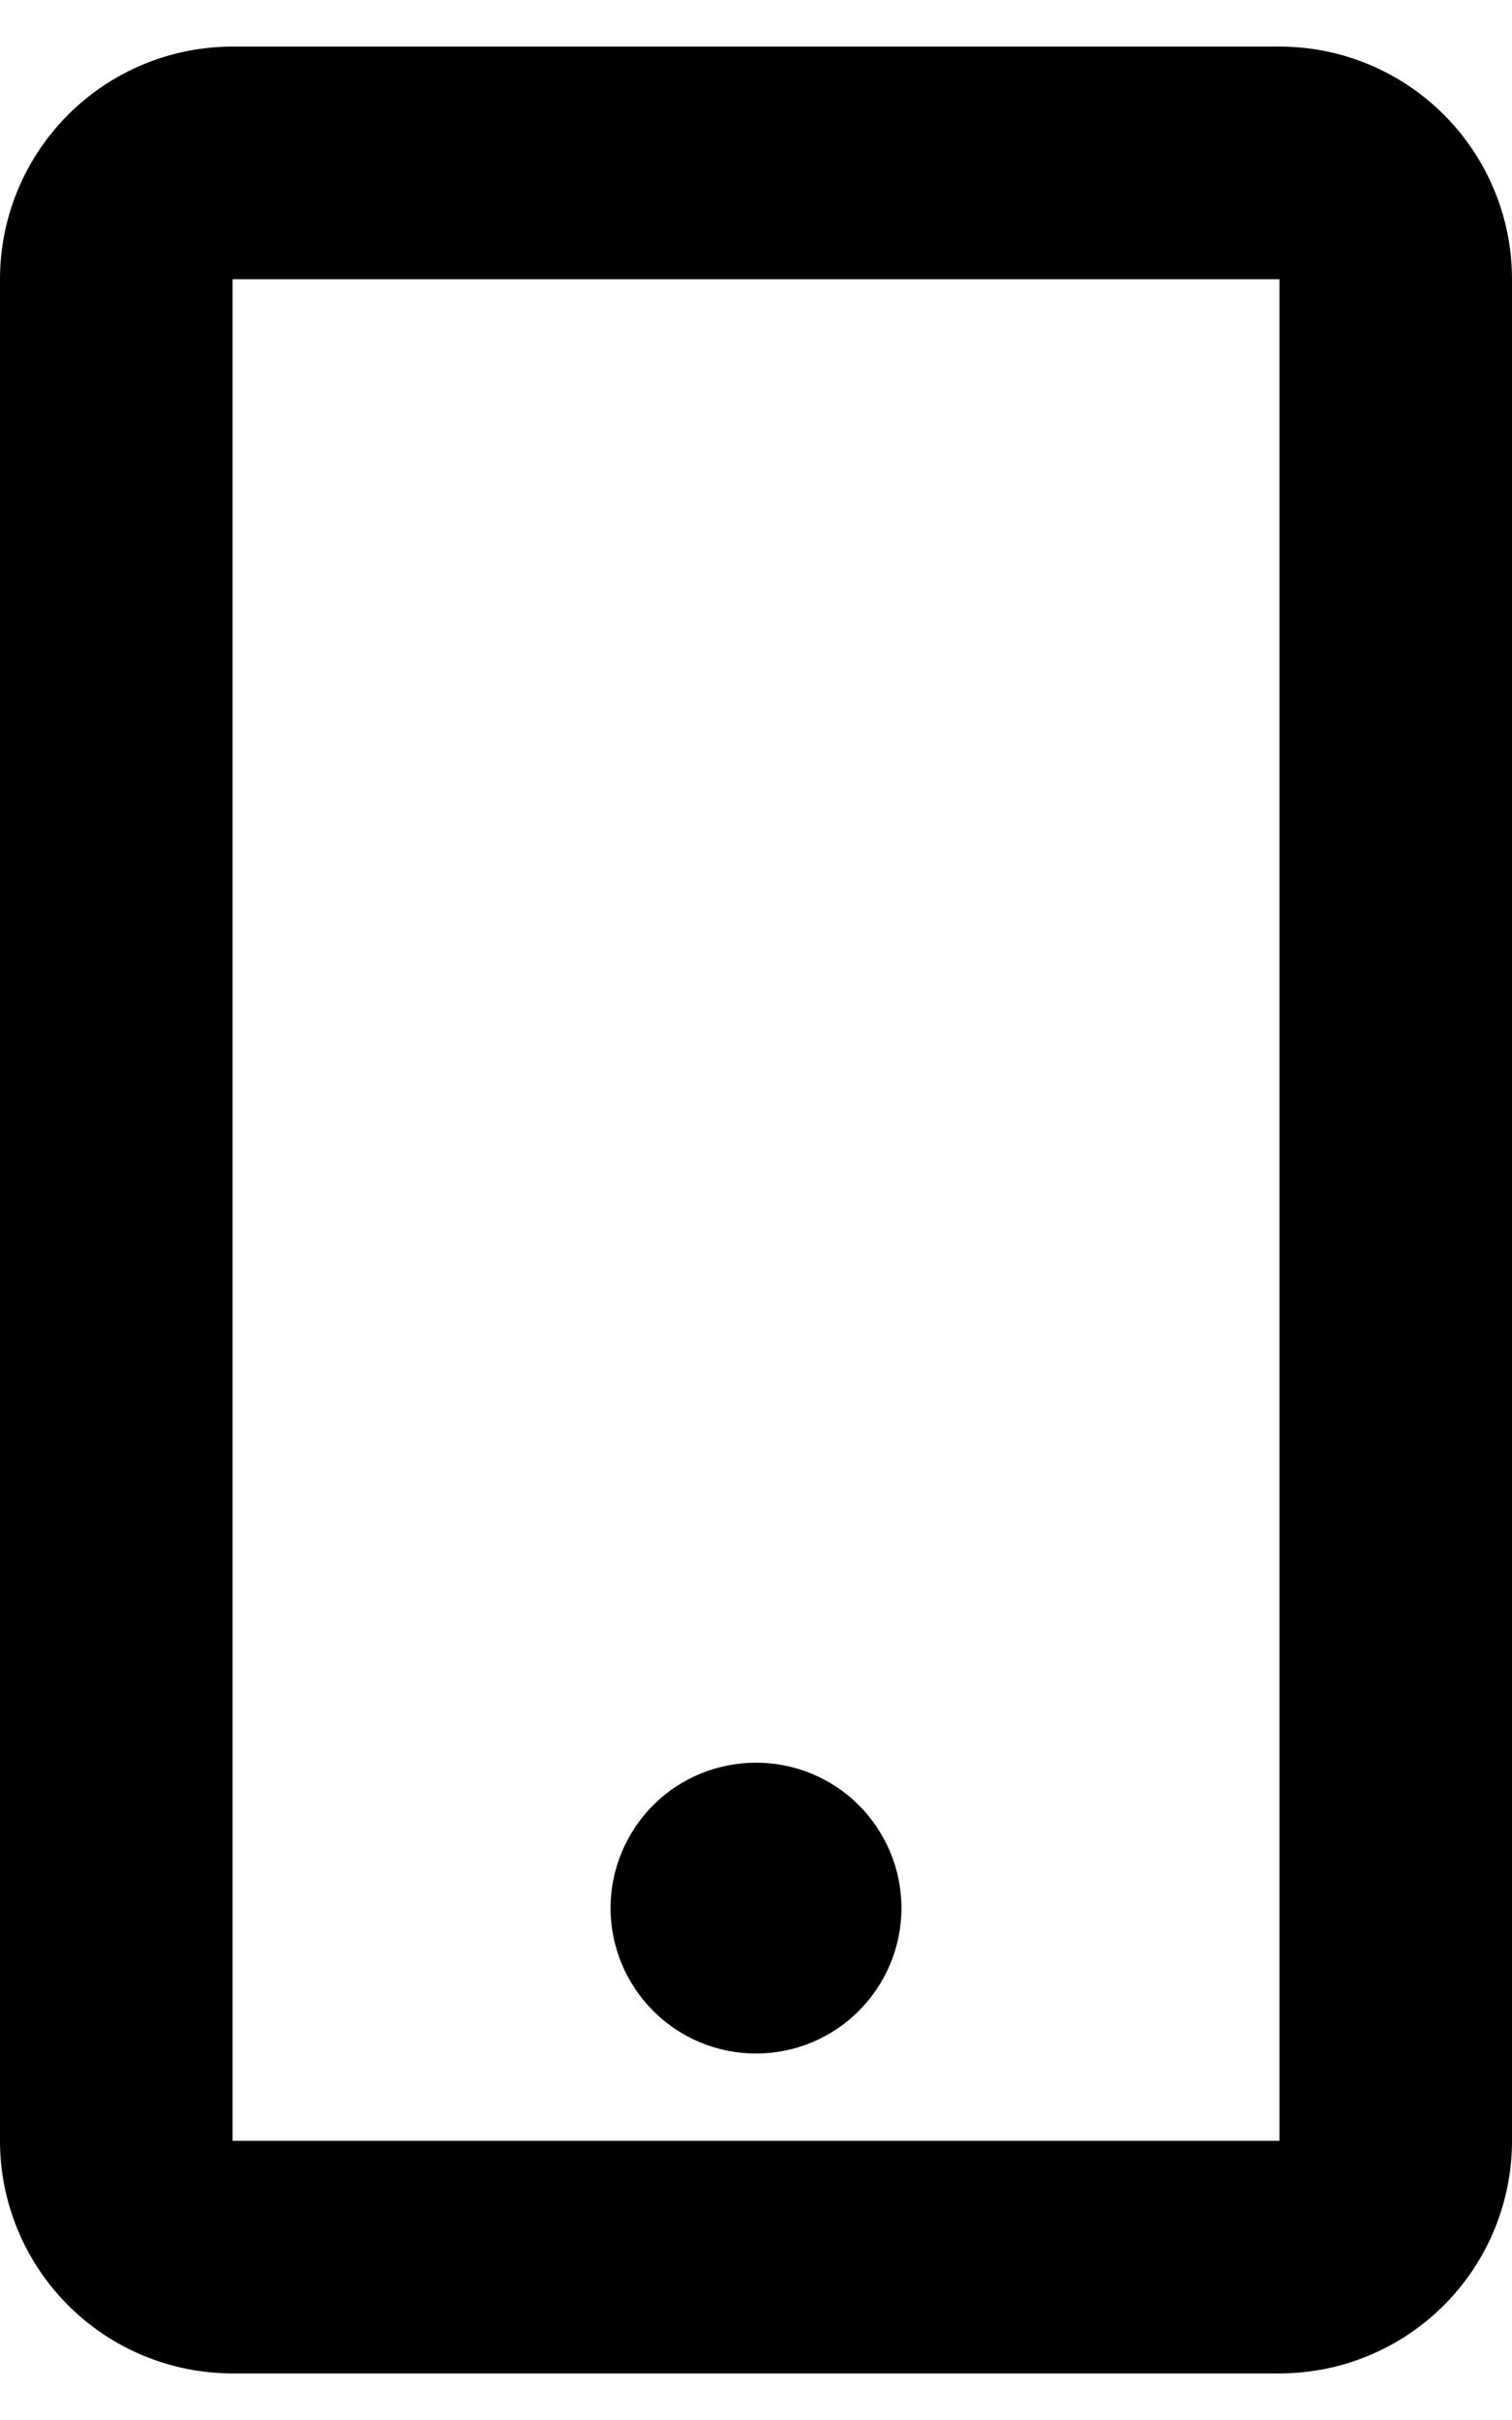 <svg width="10" height="16" viewBox="0 0 10 16" fill="none" xmlns="http://www.w3.org/2000/svg">
<path fill-rule="evenodd" clip-rule="evenodd" d="M8.462 0.308H1.538C1.13 0.308 0.739 0.47 0.451 0.758C0.162 1.047 0 1.438 0 1.846V14.154C0 14.562 0.162 14.953 0.451 15.242C0.739 15.53 1.13 15.692 1.538 15.692H8.462C8.87 15.692 9.261 15.53 9.549 15.242C9.838 14.953 10 14.562 10 14.154V1.846C10 1.438 9.838 1.047 9.549 0.758C9.261 0.47 8.87 0.308 8.462 0.308ZM1.538 14.154V1.846H8.462V14.154H1.538Z" fill="currentColor"/>
<path d="M5 13.577C4.745 13.577 4.5 13.476 4.32 13.295C4.14 13.115 4.038 12.87 4.038 12.615C4.038 12.36 4.14 12.116 4.32 11.935C4.5 11.755 4.745 11.654 5 11.654C5.255 11.654 5.5 11.755 5.68 11.935C5.86 12.116 5.962 12.36 5.962 12.615C5.962 12.87 5.86 13.115 5.68 13.295C5.5 13.476 5.255 13.577 5 13.577Z" fill="currentColor"/>
</svg>
